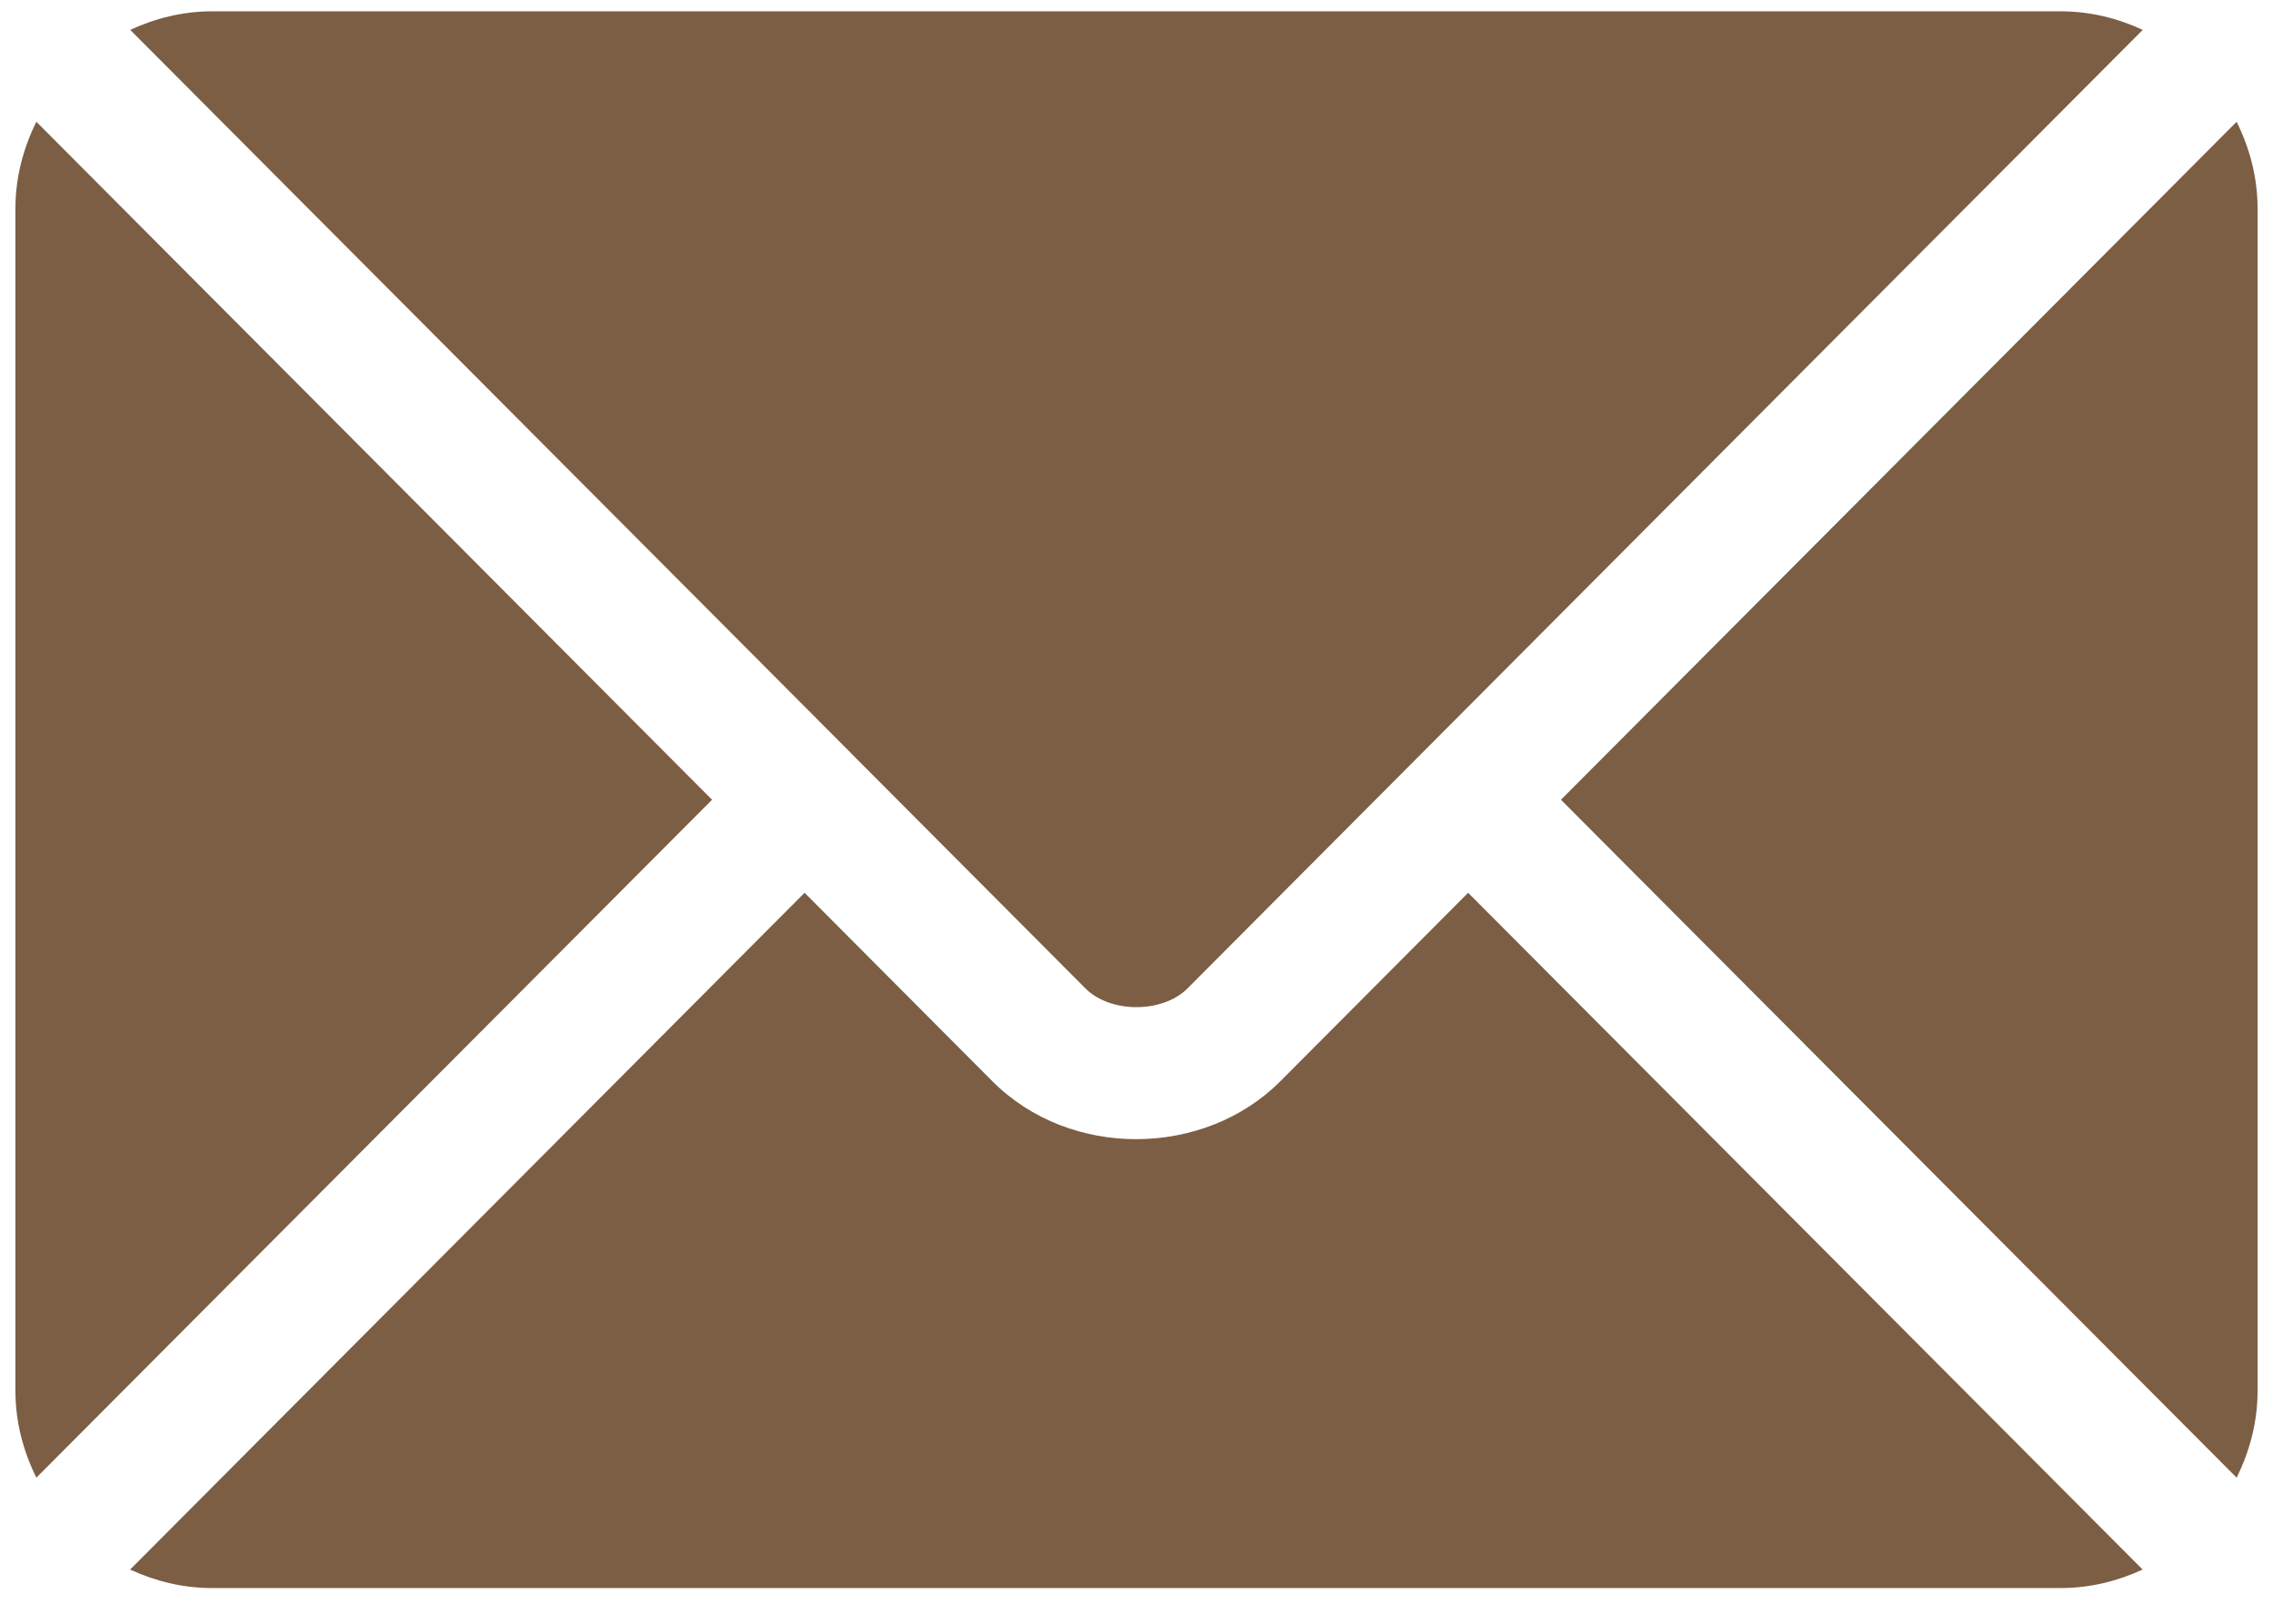 <svg xmlns="http://www.w3.org/2000/svg" width="42" height="30" viewBox="0 0 42 30" fill="none"><path d="M27.128 16.495L23.658 19.977C22.251 21.389 19.775 21.419 18.337 19.977L14.867 16.495L2.404 28.999C2.868 29.213 3.379 29.341 3.923 29.341H38.072C38.616 29.341 39.127 29.213 39.591 28.999L27.128 16.495Z" fill="#7B5E44"></path><path d="M38.074 0.209H3.925C3.381 0.209 2.87 0.337 2.406 0.552L15.724 13.914C15.725 13.915 15.726 13.915 15.726 13.916C15.727 13.917 15.727 13.918 15.727 13.918L20.058 18.263C20.518 18.723 21.481 18.723 21.941 18.263L26.27 13.919C26.27 13.919 26.271 13.917 26.272 13.916C26.272 13.916 26.274 13.915 26.275 13.914L39.593 0.552C39.129 0.337 38.618 0.209 38.074 0.209Z" fill="#7B5E44"></path><path d="M0.672 2.25C0.432 2.735 0.285 3.274 0.285 3.851V25.7C0.285 26.277 0.432 26.816 0.672 27.301L13.157 14.776L0.672 2.25Z" fill="#7B5E44"></path><path d="M41.328 2.25L28.843 14.776L41.328 27.301C41.568 26.816 41.715 26.277 41.715 25.7V3.851C41.715 3.274 41.568 2.735 41.328 2.25Z" fill="#7B5E44"></path></svg>
